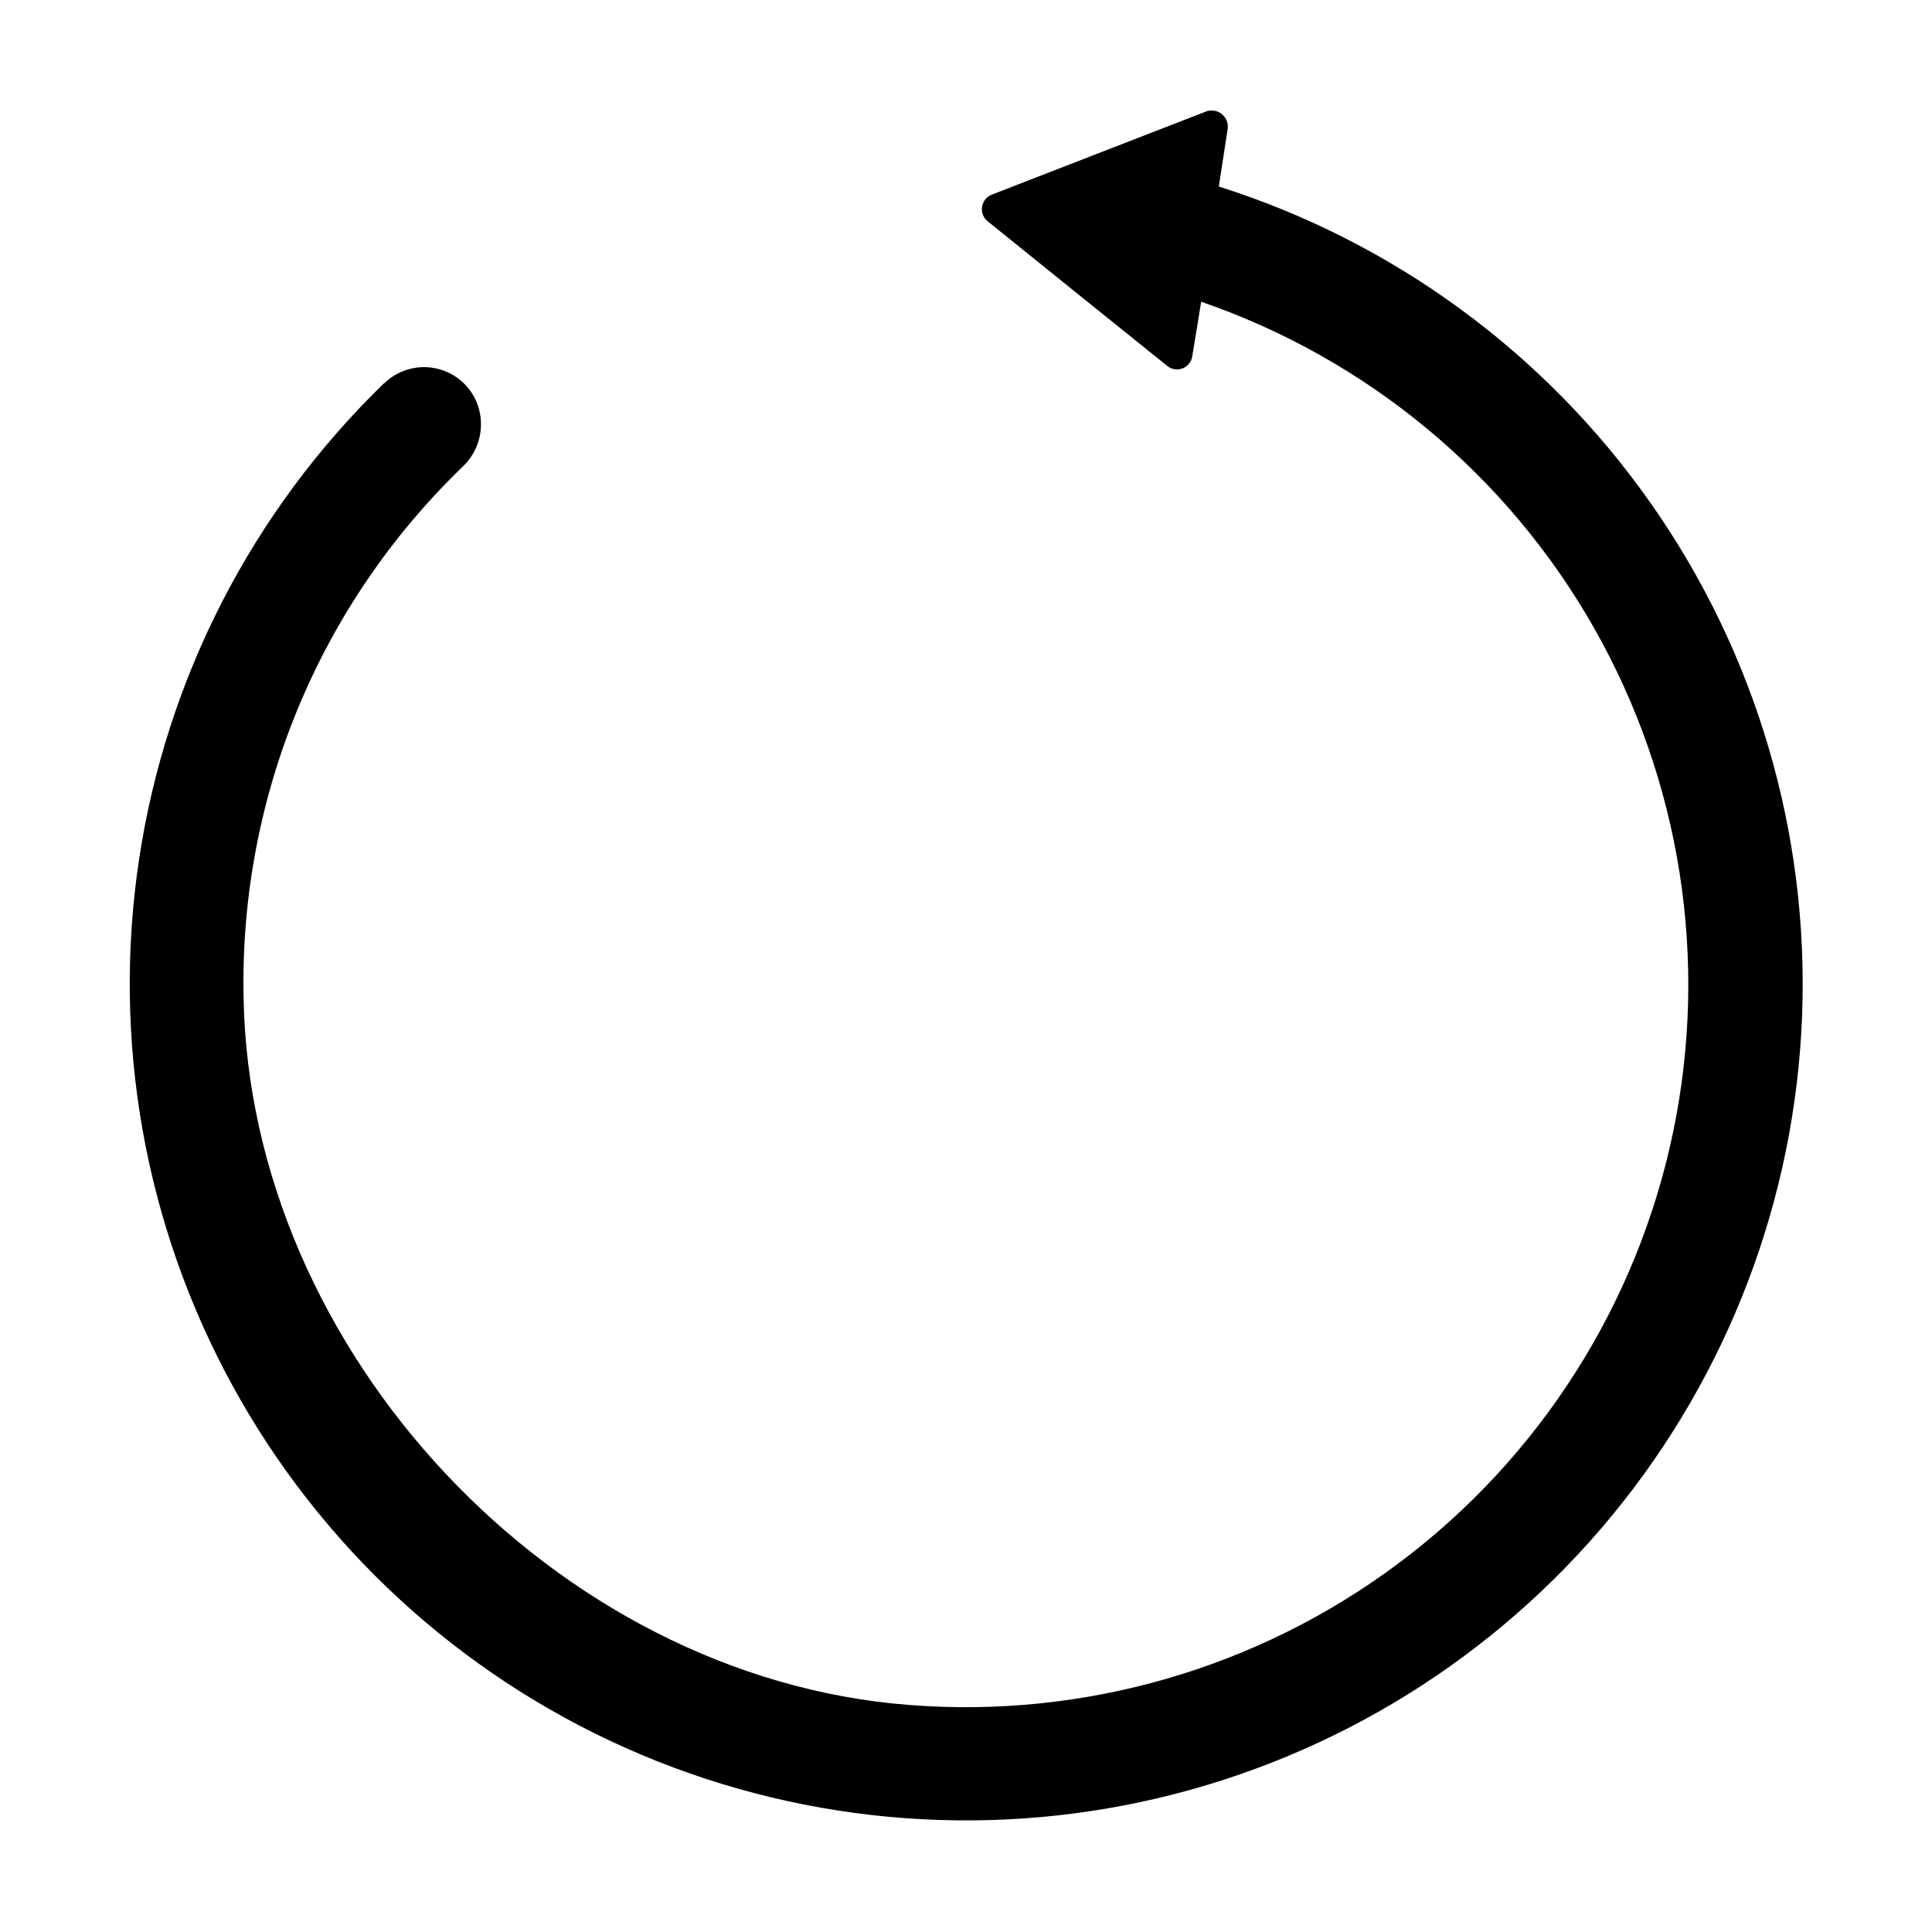 <?xml version="1.0" encoding="UTF-8"?>
<!-- Uploaded to: SVG Repo, www.svgrepo.com, Generator: SVG Repo Mixer Tools -->
<svg fill="#000000" width="800px" height="800px" version="1.1" viewBox="144 144 512 512" xmlns="http://www.w3.org/2000/svg">
 <path d="m245.78 245.63c3.516-3.453 8.488-4.977 13.332-4.086 4.848 0.895 8.949 4.09 11.004 8.566 1.332 2.981 1.691 6.305 1.023 9.5-0.672 3.195-2.336 6.094-4.754 8.285-18.77 18.152-33.598 39.984-43.547 64.125-9.953 24.145-14.816 50.078-14.289 76.188 1.562 94.062 82.523 180.36 176.33 187.62 46.449 3.672 92.645-9.723 129.93-37.672 37.277-27.949 63.086-68.535 72.586-114.15 9.5-45.617 2.035-93.133-20.988-133.64-23.027-40.508-60.031-71.227-104.09-86.402 0 0-1.309 8.262-2.367 14.508-0.234 1.438-1.215 2.644-2.574 3.164-1.363 0.52-2.894 0.273-4.027-0.645-11.133-8.969-36.477-29.32-47.66-38.391-1.113-0.93-1.656-2.379-1.43-3.816 0.227-1.434 1.191-2.644 2.539-3.188l56.727-22.016c1.445-0.57 3.086-0.316 4.289 0.664 1.203 0.984 1.781 2.543 1.508 4.074l-2.32 15.113c46.258 14.652 86.43 44.082 114.35 83.766s42.051 87.434 40.223 135.92c-1.832 48.488-19.523 95.039-50.355 132.5-30.836 37.465-73.113 63.781-120.34 74.906-47.23 11.125-96.805 6.445-141.12-13.324-44.312-19.766-80.918-53.523-104.2-96.098-23.277-42.574-31.945-91.613-24.672-139.59 7.277-47.977 30.09-92.238 64.945-126z"/>
</svg>